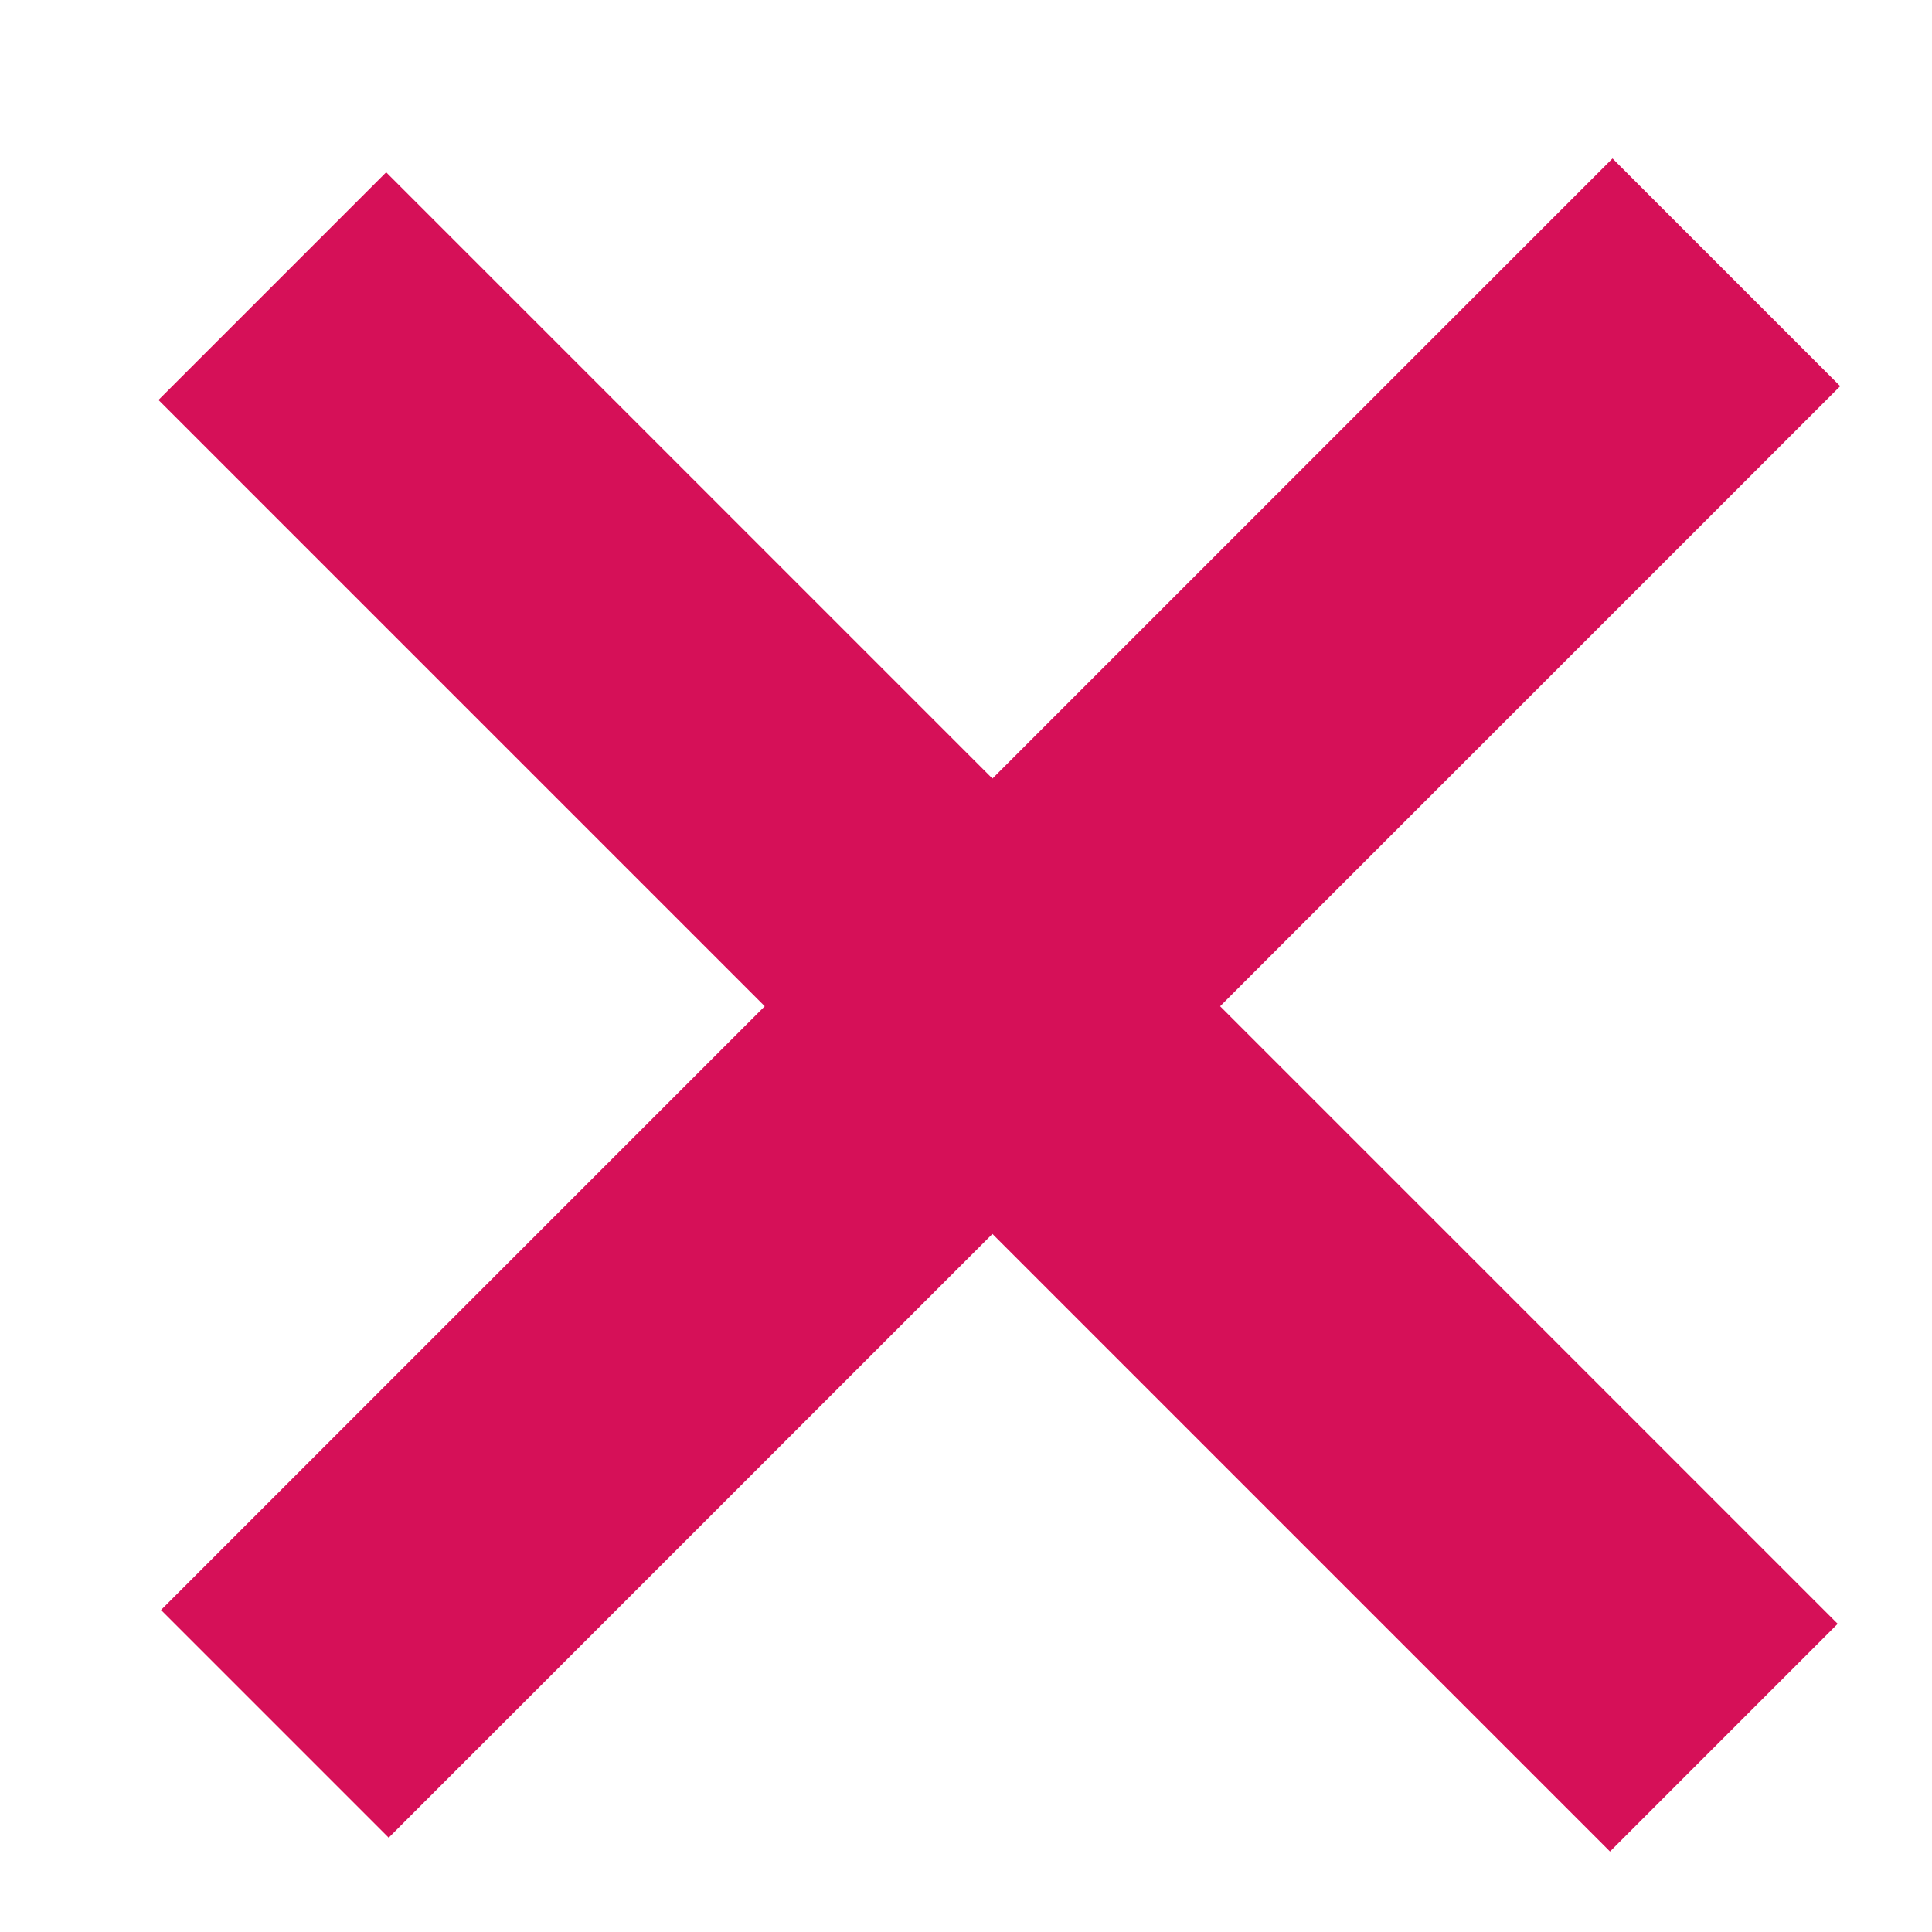 <svg width="24" height="24" viewBox="0 0 24 24" fill="none" xmlns="http://www.w3.org/2000/svg">
<rect x="20" y="23" width="25.5" height="4" transform="rotate(-135 20 23)" fill="#D61058"/>
<rect x="2" y="20" width="25.5" height="4" transform="rotate(-45 2 20)" fill="#D61058"/>
</svg>

